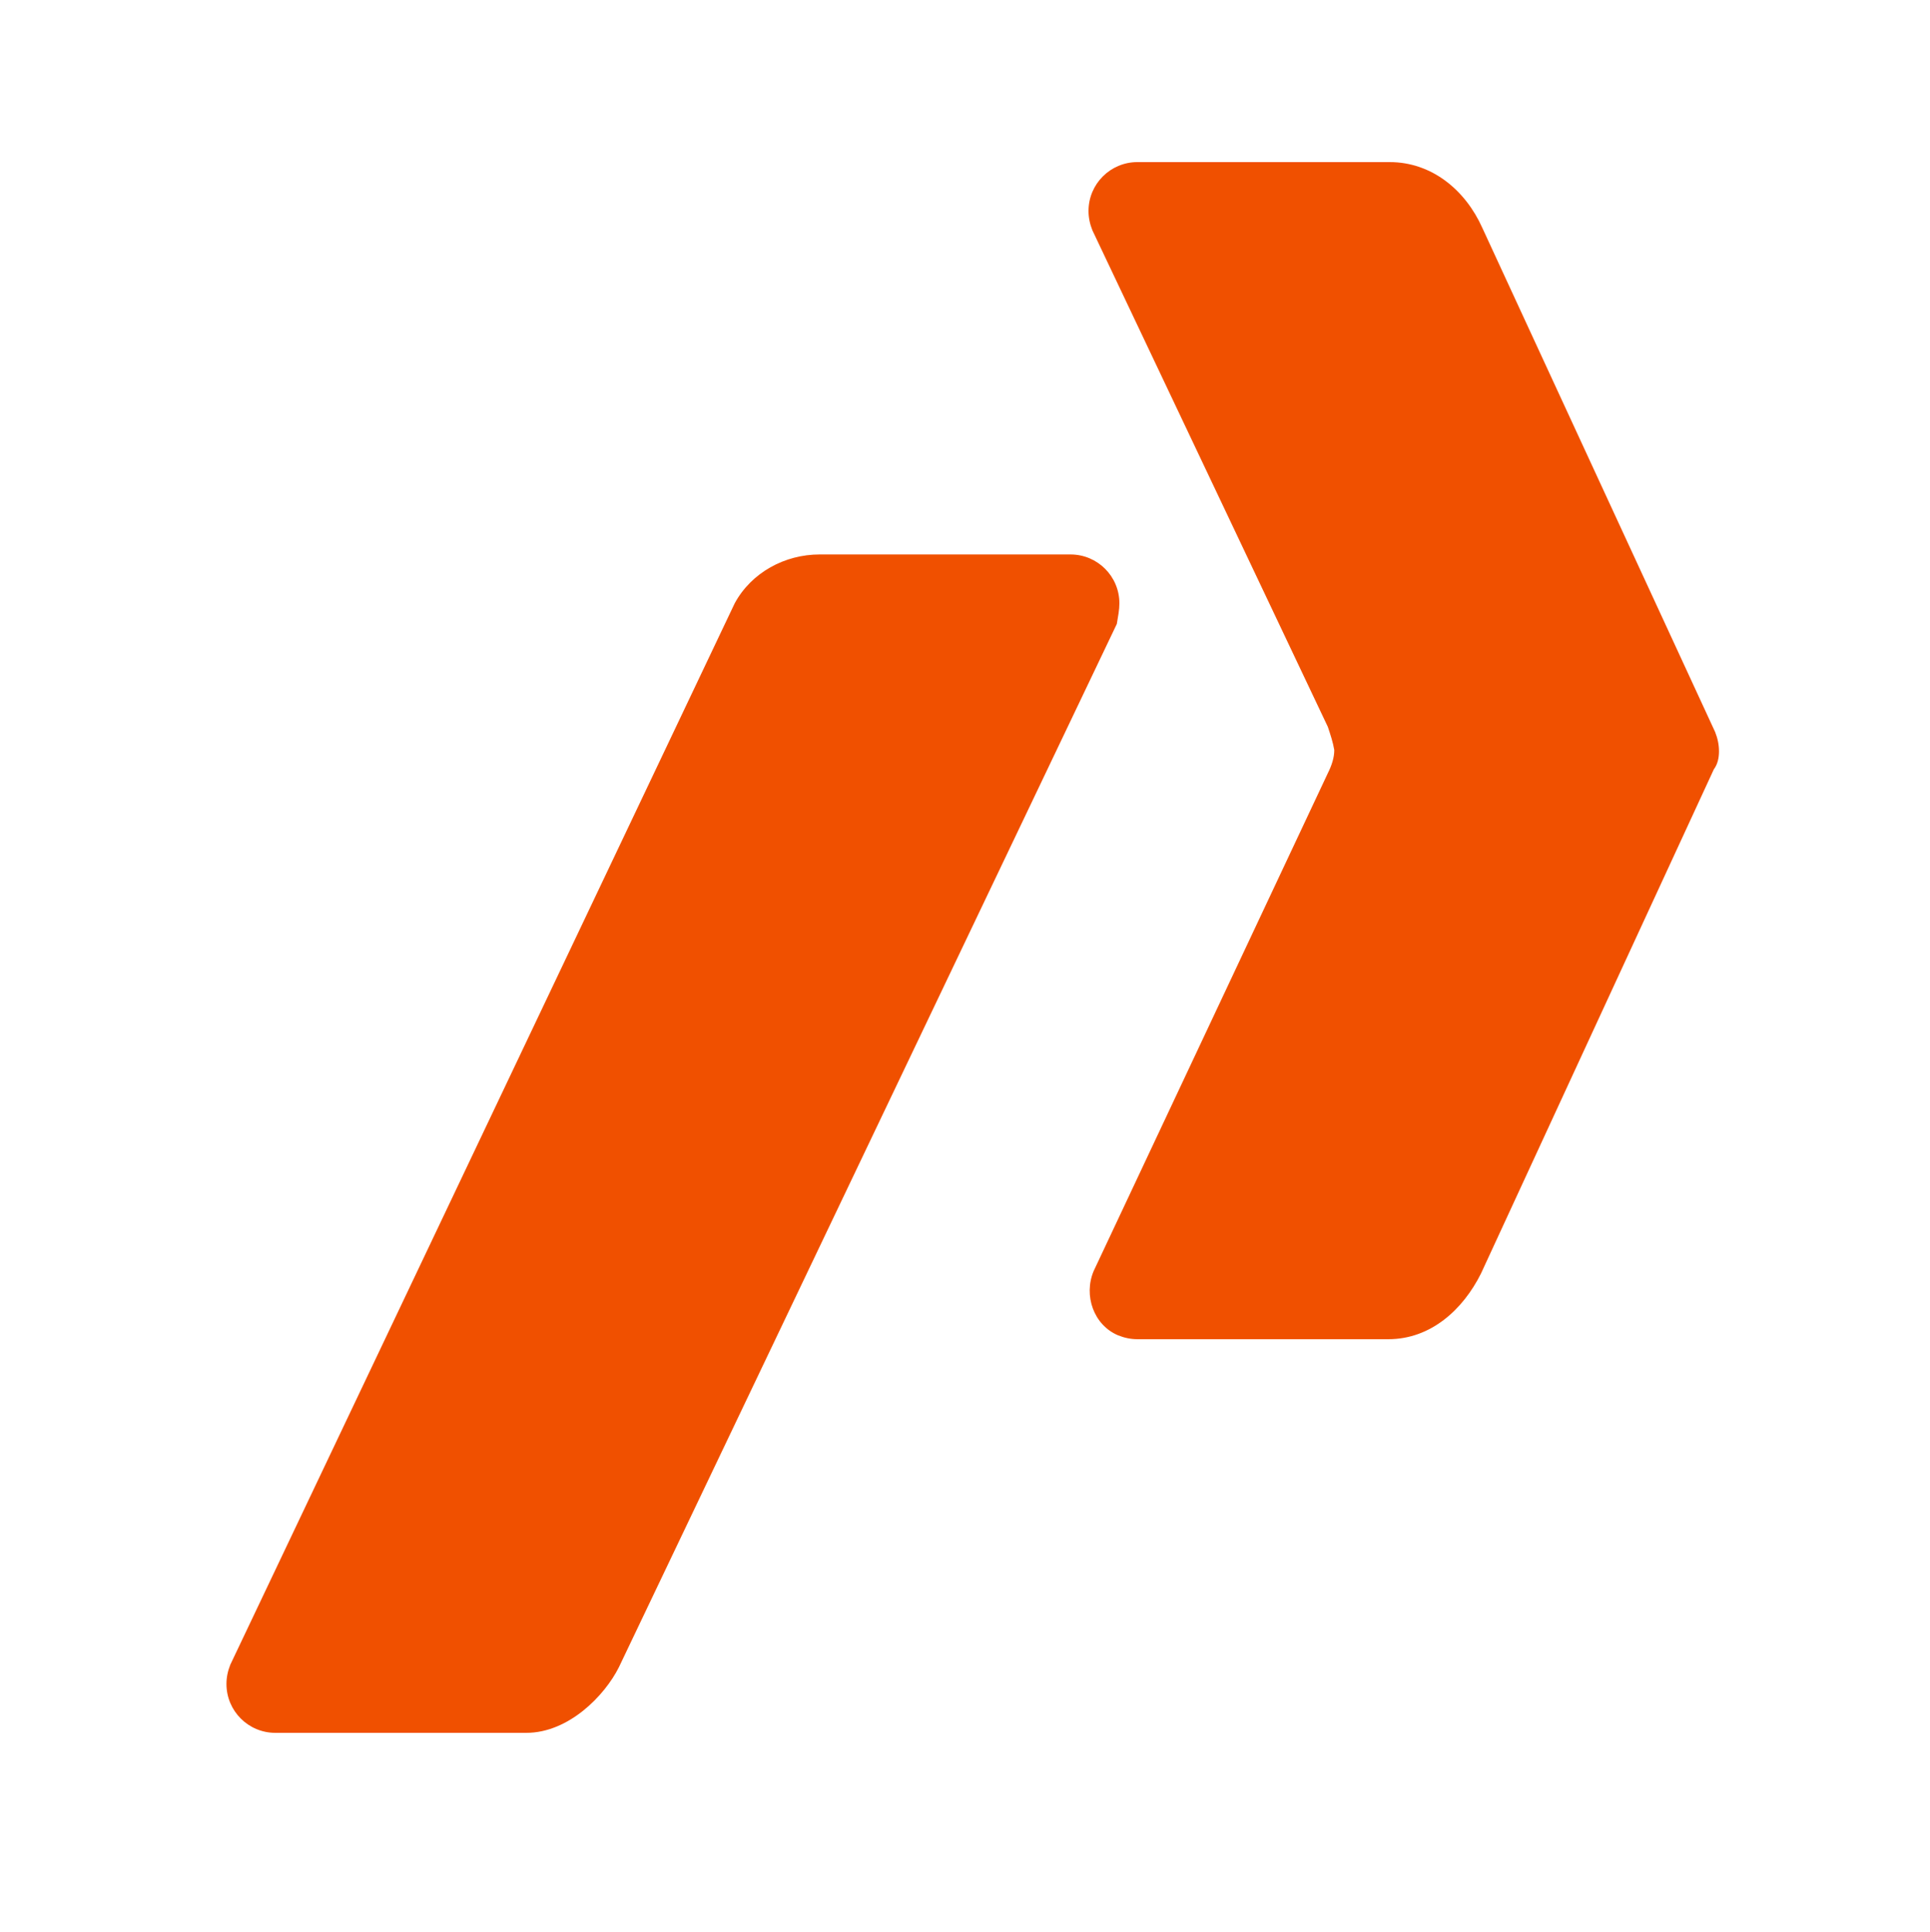 <svg id="logosandtypes_com" xmlns="http://www.w3.org/2000/svg" viewBox="0 0 150 150.2"><style>.st1{fill:#f05000}</style><path d="M0 .2h150v150H0V.2z" fill="none" id="Layer_3"/><g id="paymill"><path class="st1" d="M87 46.9c0-2.1-1.7-3.8-3.8-3.8H63.7c-2.7 0-5.3 1.4-6.6 3.8l-39.2 82.5c-.2.5-.3 1-.3 1.5 0 2.1 1.7 3.8 3.8 3.8h19.5c3.3 0 6.1-2.9 7.2-5.1l38.7-81.1c.1-.6.2-1.1.2-1.6z"/><path class="st1" d="M133.6 58.4c0-.5-.1-1-.3-1.5l-18.1-39.2c-1.3-2.9-3.9-5.1-7.2-5.1H88.4c-2.1 0-3.8 1.7-3.8 3.8 0 .5.1 1 .3 1.5l18.3 38.6c.2.6.4 1.2.5 1.8 0 .6-.2 1.2-.5 1.8L85 98.8c-.8 1.9 0 4.2 1.9 5 .5.2 1 .3 1.5.3h19.5c3.3 0 5.8-2.3 7.2-5.1l18.1-39.2c.3-.4.4-.9.4-1.4z"/></g></svg>
